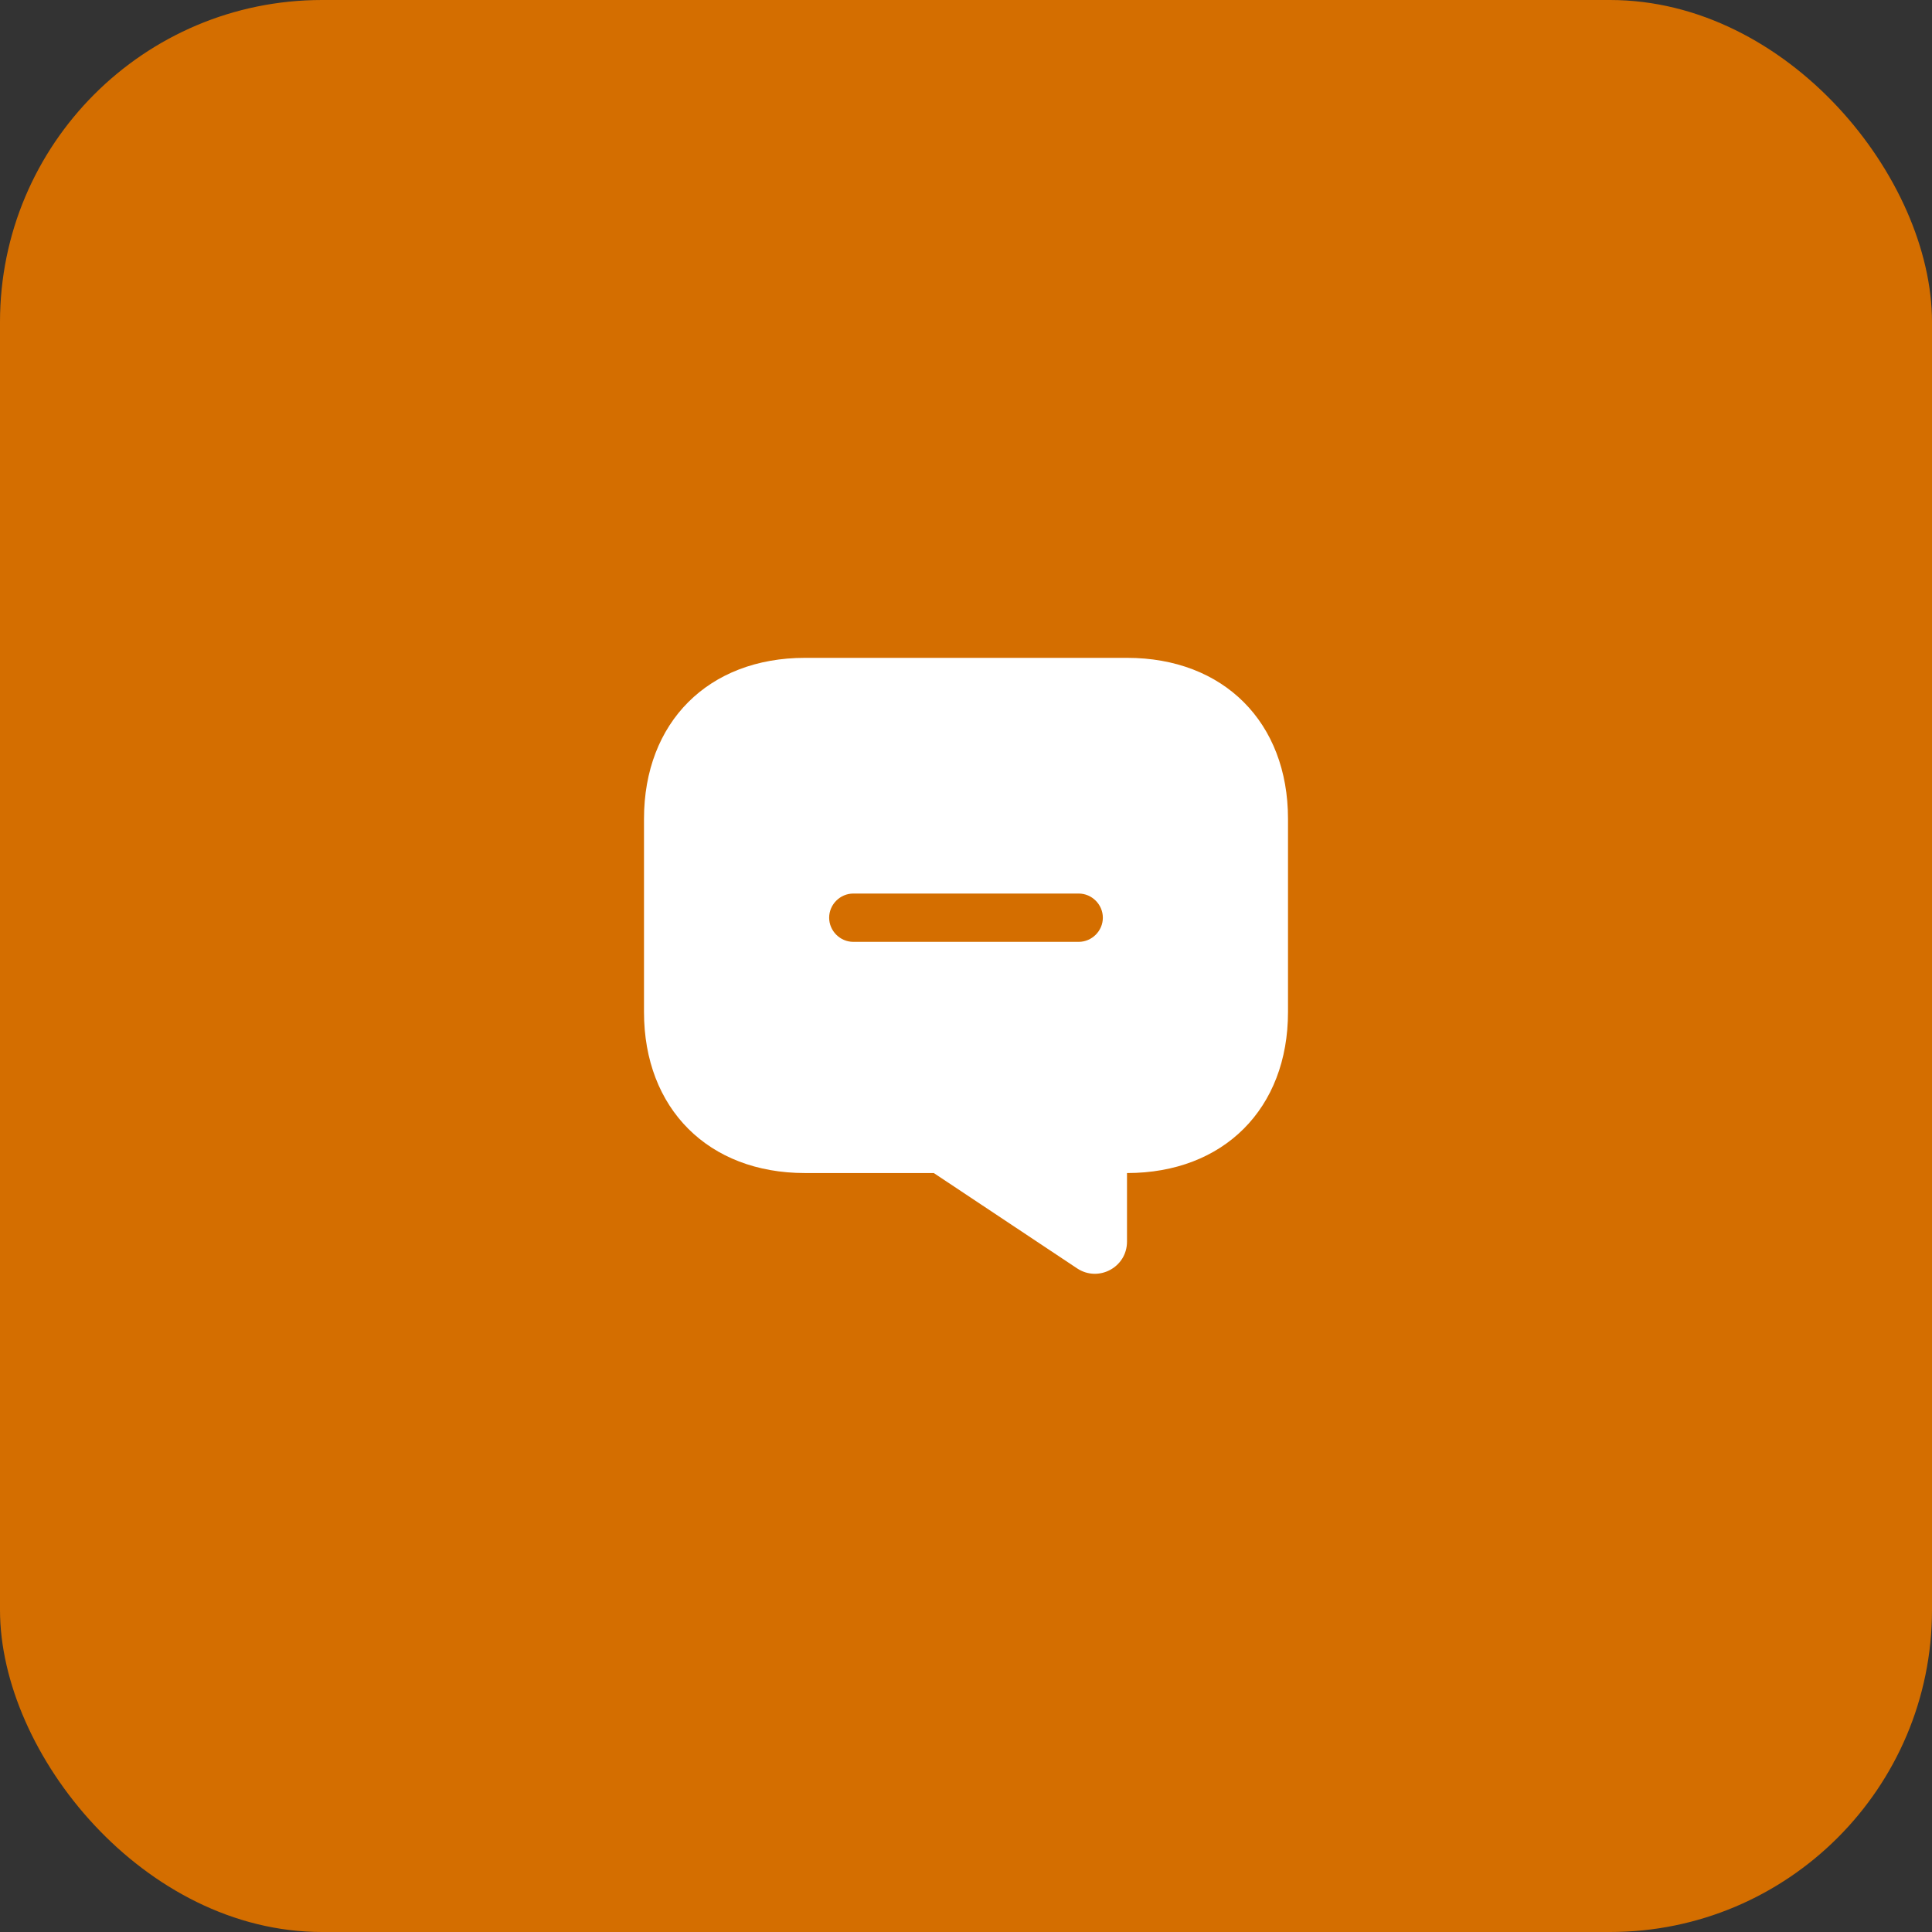 <svg width="60" height="60" viewBox="0 0 60 60" fill="none" xmlns="http://www.w3.org/2000/svg">
<rect x="0" y="0" width="60" height="60" fill="#333333" stroke="none"/>
<rect width="60" height="60" rx="10" fill="#D46E00"/>
<path d="M35 20.43H25C22 20.43 20 22.43 20 25.43V31.43C20 34.43 22 36.43 25 36.43H29L33.45 39.39C34.11 39.83 35 39.36 35 38.56V36.43C38 36.43 40 34.43 40 31.43V25.43C40 22.43 38 20.43 35 20.43ZM33.5 29.25H26.5C26.09 29.25 25.75 28.91 25.75 28.5C25.75 28.09 26.09 27.75 26.5 27.75H33.5C33.91 27.75 34.25 28.09 34.25 28.5C34.25 28.91 33.91 29.25 33.5 29.25Z" fill="white"/>
</svg>
